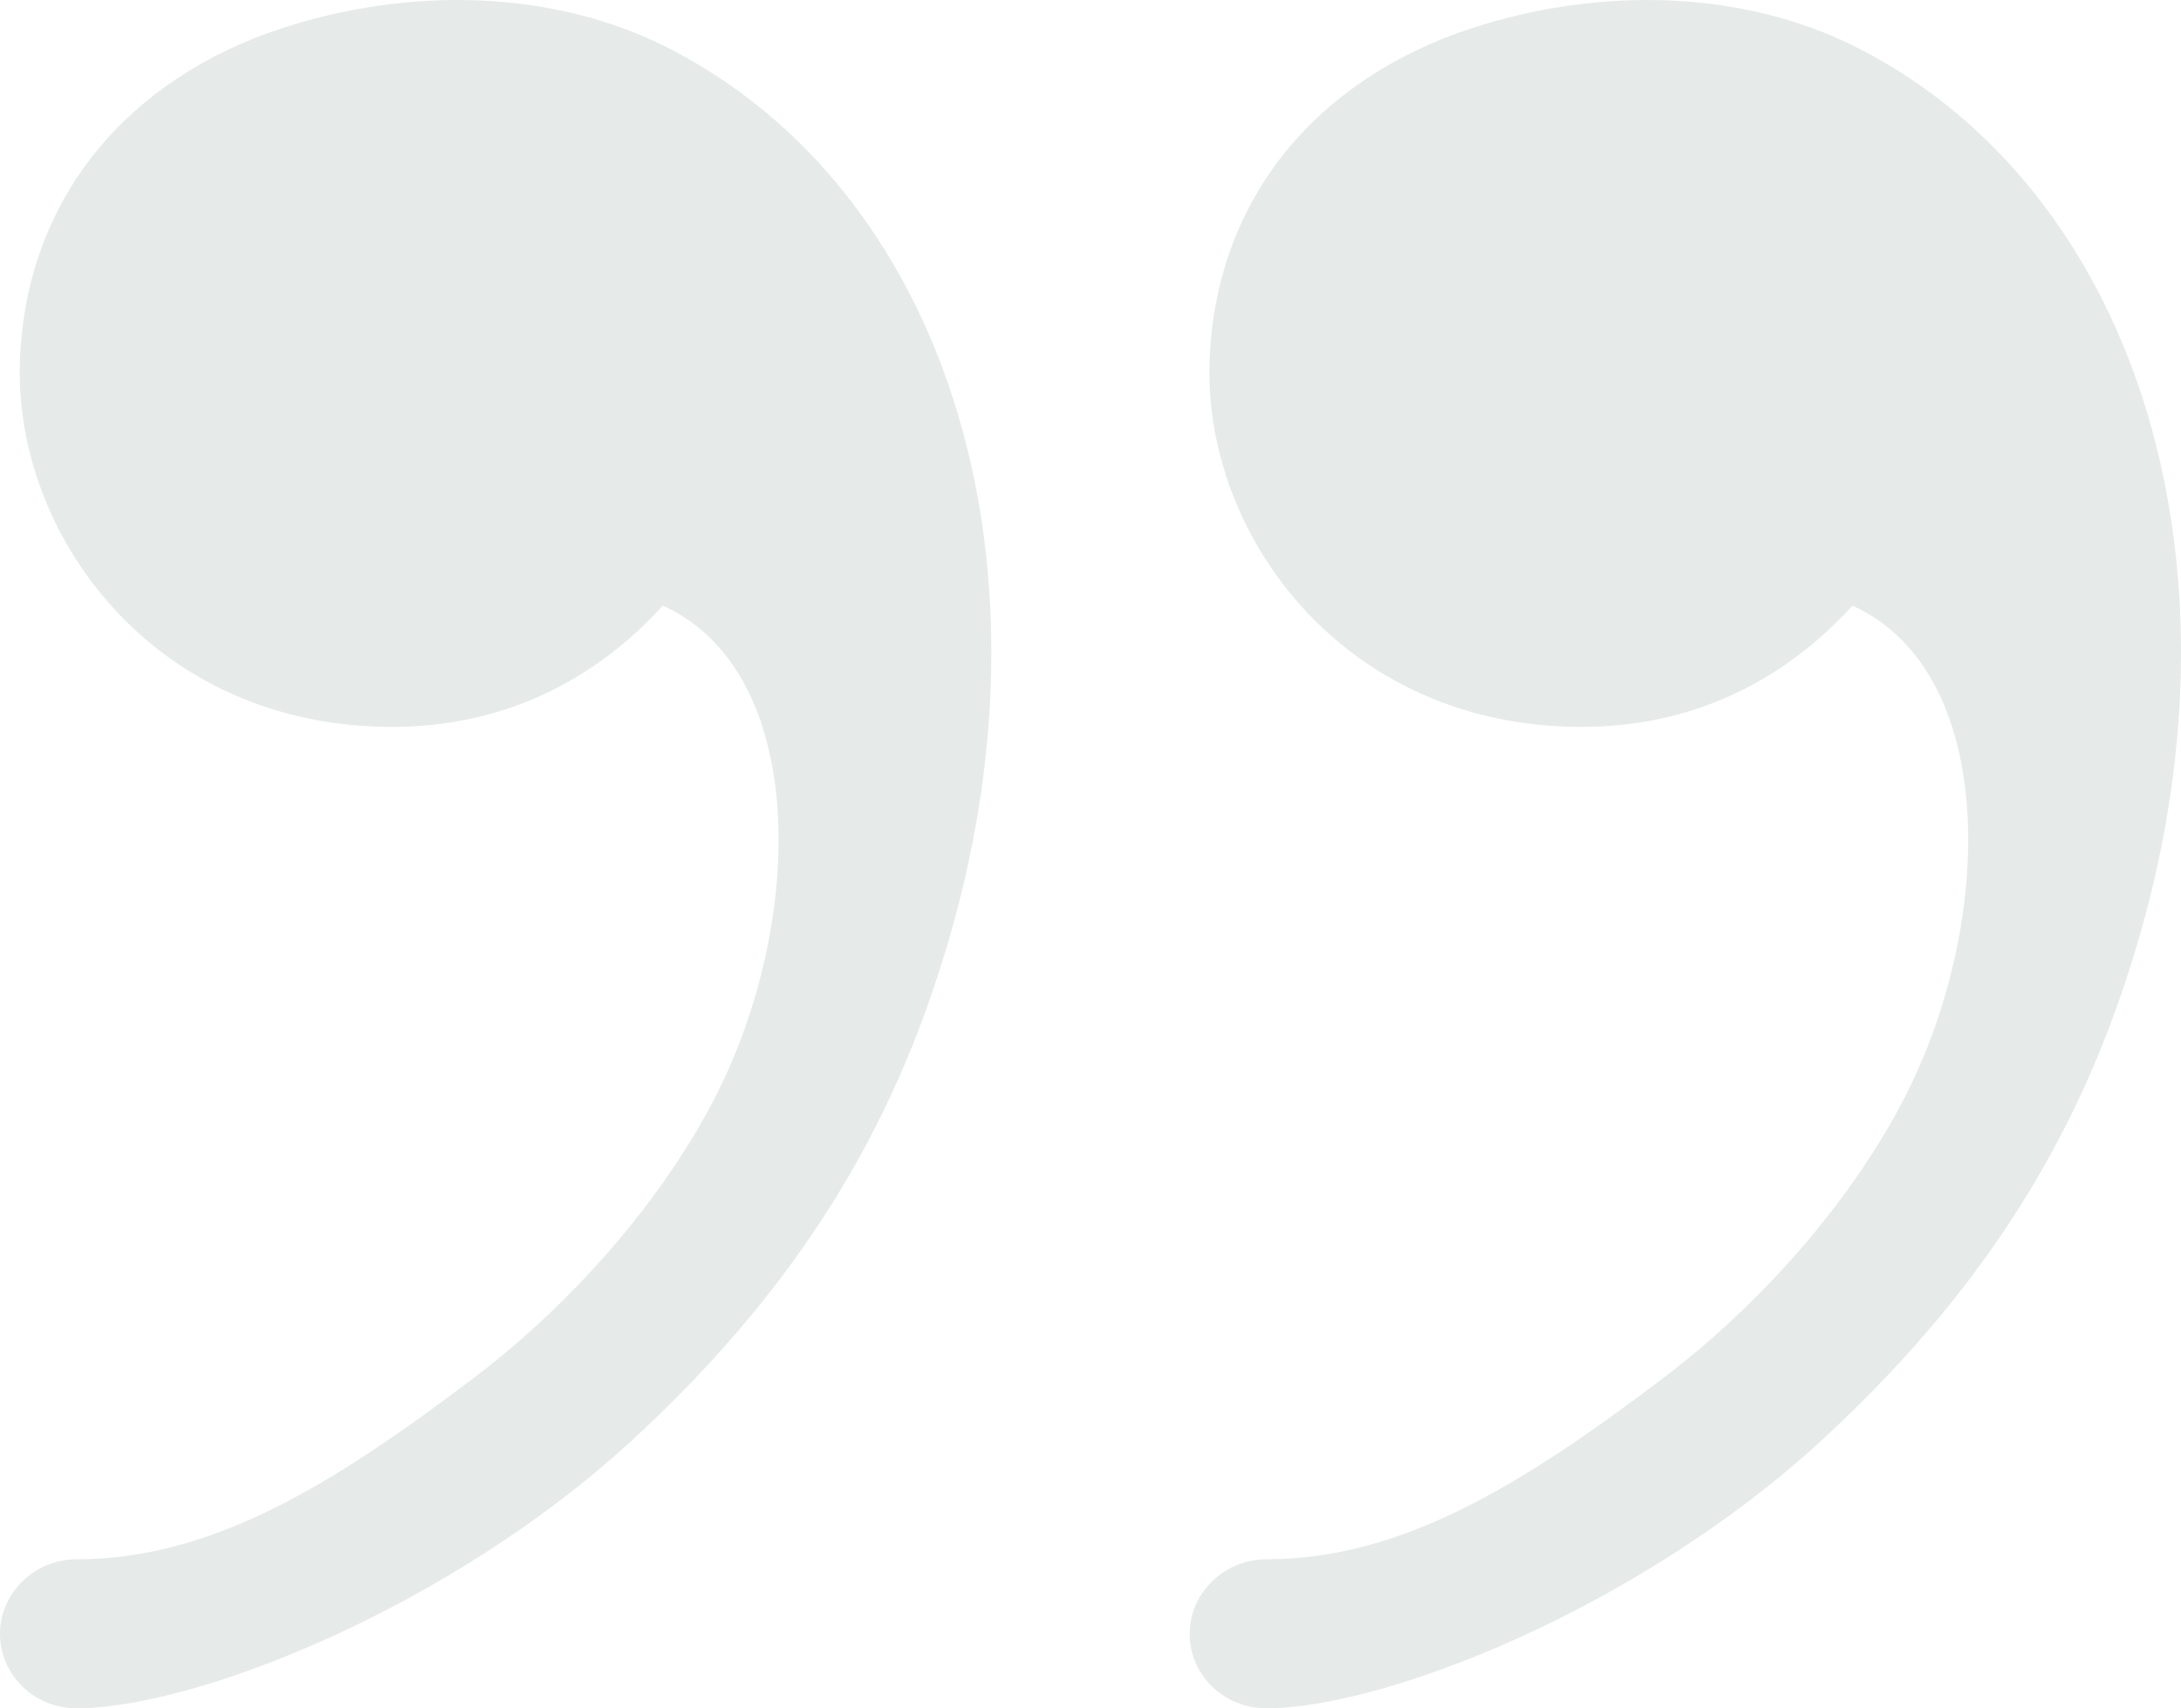 <svg width="60" height="47" viewBox="0 0 60 47" fill="none" xmlns="http://www.w3.org/2000/svg">
<path opacity="0.1" fill-rule="evenodd" clip-rule="evenodd" d="M40.5 0.772C43.942 -0.347 47.911 -0.327 51.159 1.345C58.654 5.204 61.897 15.149 58.88 25.686C57.526 30.413 55.147 35.002 50.106 39.635C45.065 44.267 38.075 47 34.831 47C33.669 47 32.727 46.082 32.727 44.951C32.727 43.819 33.69 42.901 34.831 42.901C38.536 42.901 41.847 40.881 45.767 37.906C48.767 35.629 51.11 32.716 52.407 30.178C54.888 25.323 54.972 18.481 50.963 16.663C49.038 18.77 46.525 19.999 43.512 19.999C36.967 19.999 33.11 14.723 33.276 9.947C33.434 5.381 36.329 2.129 40.5 0.772ZM7.773 0.772C11.215 -0.347 15.184 -0.327 18.432 1.345C25.927 5.204 29.169 15.149 26.152 25.686C24.799 30.413 22.419 35.002 17.379 39.635C12.338 44.267 5.347 47 2.104 47C0.942 47 0 46.082 0 44.951C0 43.819 0.962 42.901 2.104 42.901C5.809 42.901 9.119 40.881 13.04 37.906C16.04 35.629 18.383 32.716 19.68 30.178C22.161 25.323 22.245 18.481 18.236 16.663C16.311 18.77 13.797 19.999 10.785 19.999C4.24 19.999 0.382 14.723 0.548 9.947C0.707 5.381 3.602 2.129 7.773 0.772Z" fill="#062919"/>
</svg>

